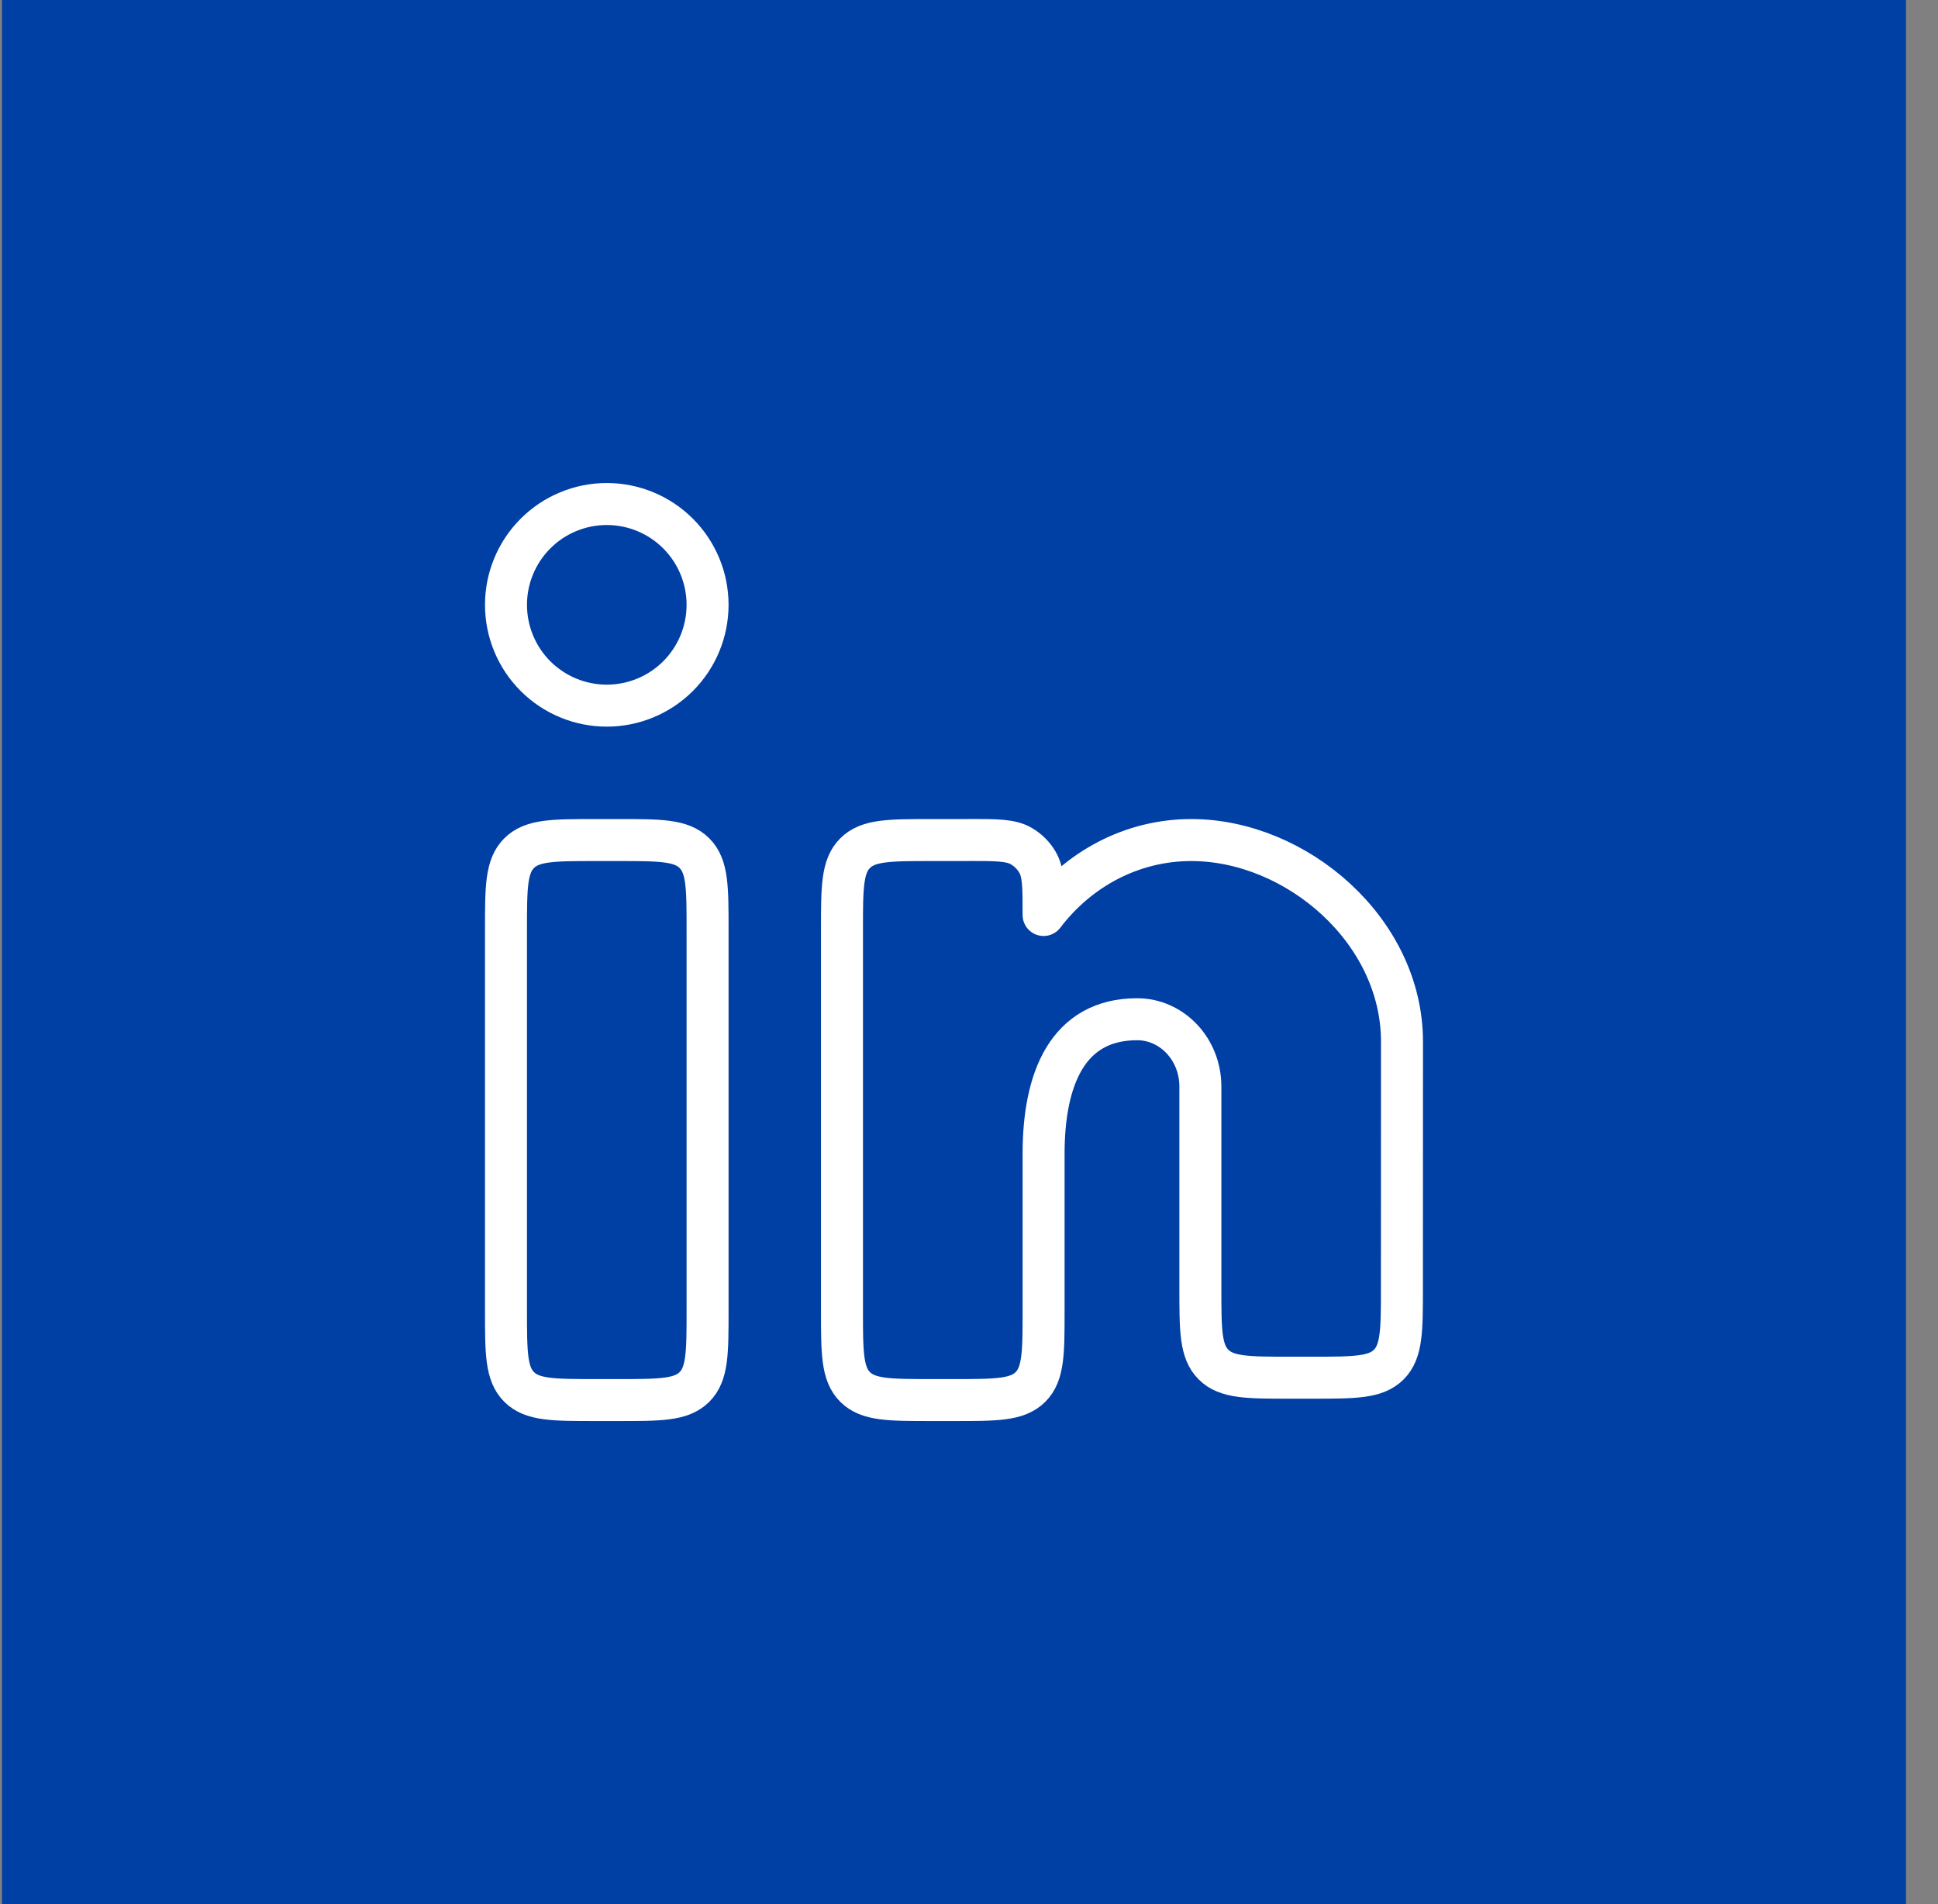 <svg width="57" height="56" viewBox="0 0 57 56" fill="none" xmlns="http://www.w3.org/2000/svg">
<rect x="0" y="0" width="57" height="56" fill="#808080" stroke="none"/>
<rect x="0.059" width="56" height="56" fill="#003FA4"/>
<path d="M28.488 24.706H27.399C26.157 24.706 25.536 24.706 25.15 25.092C24.764 25.478 24.764 26.099 24.764 27.341V38.541C24.764 39.784 24.764 40.404 25.15 40.79C25.536 41.176 26.157 41.176 27.399 41.176H28.058C29.301 41.176 29.922 41.176 30.308 40.79C30.694 40.404 30.694 39.784 30.694 38.541V33.929C30.694 31.746 31.389 29.976 33.445 29.976C34.473 29.976 35.305 30.862 35.305 31.953V37.882C35.305 39.125 35.305 39.745 35.691 40.132C36.078 40.518 36.698 40.518 37.941 40.518H38.598C39.839 40.518 40.461 40.518 40.847 40.132C41.232 39.745 41.233 39.125 41.233 37.884L41.235 30.635C41.235 27.36 38.12 24.706 35.038 24.706C33.283 24.706 31.717 25.565 30.694 26.91C30.694 26.08 30.694 25.665 30.513 25.357C30.399 25.162 30.236 24.999 30.041 24.885C29.733 24.704 29.318 24.704 28.488 24.704M18.176 24.706H17.517C16.275 24.706 15.654 24.706 15.268 25.092C14.882 25.478 14.882 26.099 14.882 27.341V38.541C14.882 39.784 14.882 40.404 15.268 40.79C15.654 41.176 16.275 41.176 17.517 41.176H18.176C19.419 41.176 20.039 41.176 20.425 40.79C20.811 40.404 20.811 39.784 20.811 38.541V27.341C20.811 26.099 20.811 25.478 20.425 25.092C20.039 24.706 19.419 24.706 18.176 24.706ZM20.811 17.788C20.811 18.575 20.499 19.329 19.943 19.885C19.387 20.441 18.633 20.753 17.846 20.753C17.06 20.753 16.306 20.441 15.75 19.885C15.194 19.329 14.882 18.575 14.882 17.788C14.882 17.002 15.194 16.248 15.75 15.692C16.306 15.136 17.06 14.823 17.846 14.823C18.633 14.823 19.387 15.136 19.943 15.692C20.499 16.248 20.811 17.002 20.811 17.788Z" stroke="white" stroke-width="1.235" stroke-linecap="round" stroke-linejoin="round"/>
</svg>
